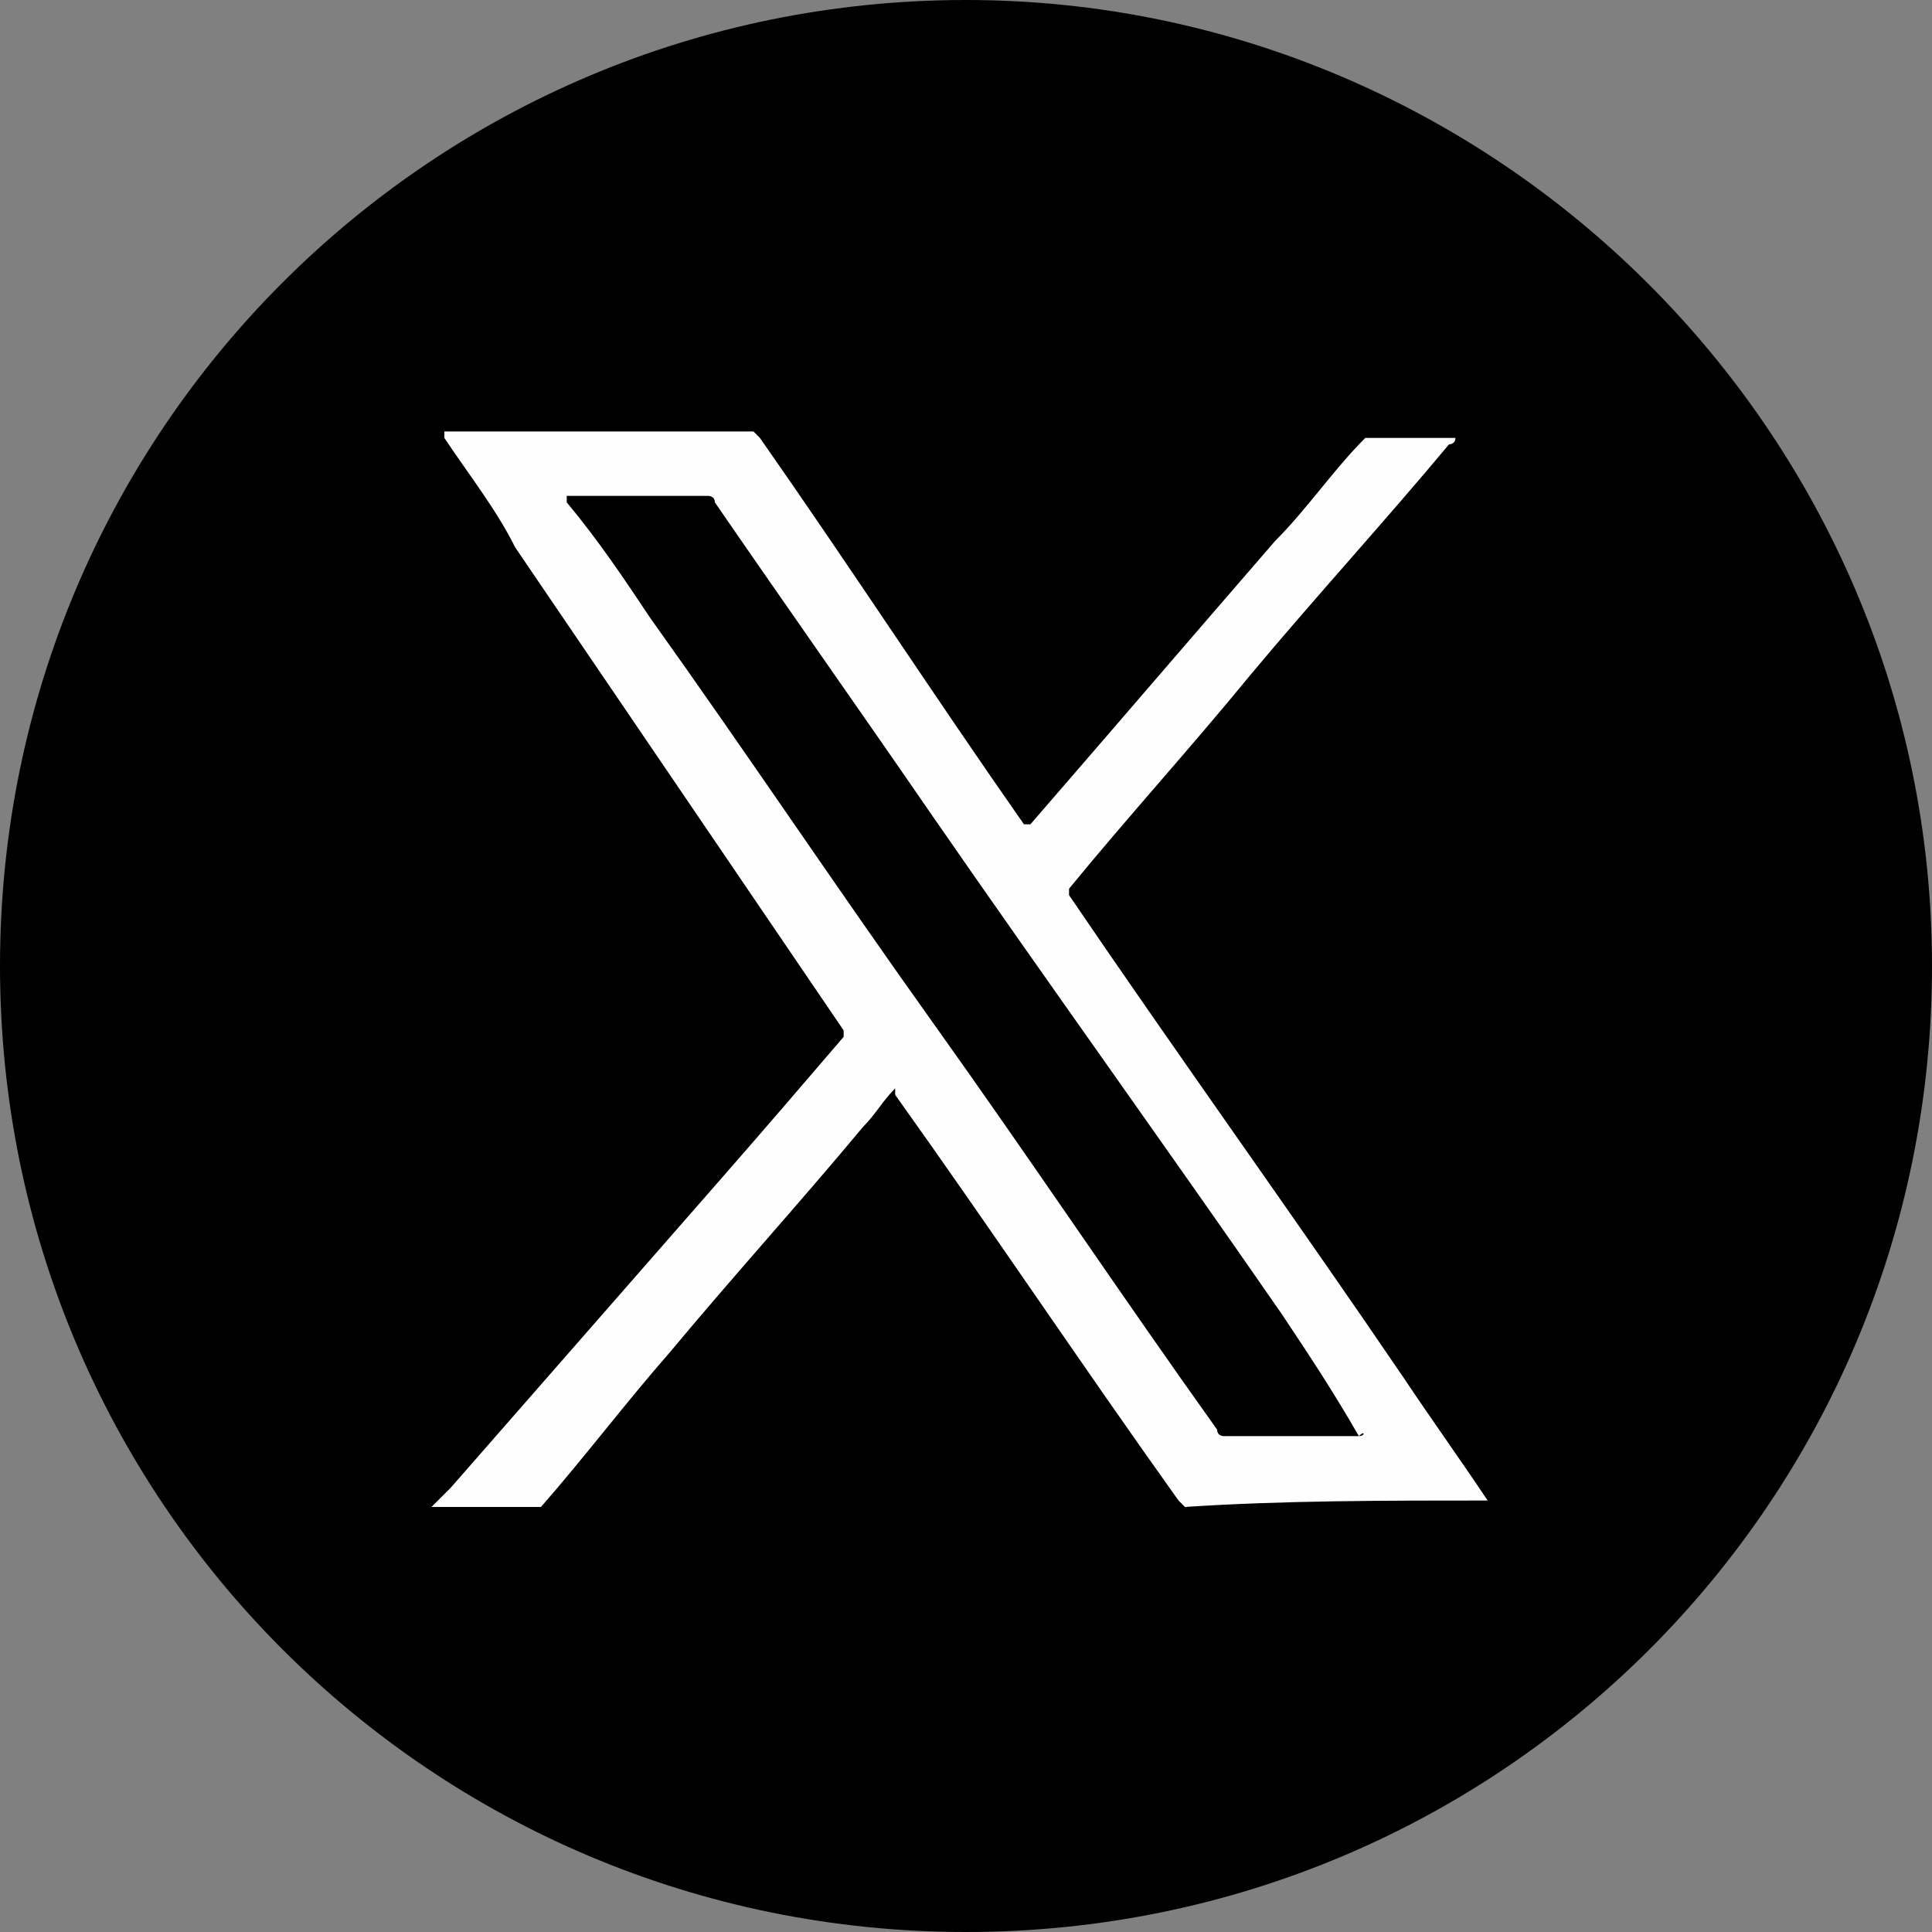 <?xml version="1.0" encoding="utf-8"?>
<!-- Generator: Adobe Illustrator 26.0.2, SVG Export Plug-In . SVG Version: 6.00 Build 0)  -->
<svg version="1.1" id="Layer_1" xmlns="http://www.w3.org/2000/svg" xmlns:xlink="http://www.w3.org/1999/xlink" x="0px" y="0px"
	 viewBox="0 0 30 30" style="enable-background:new 0 0 30 30;" xml:space="preserve">
<rect x="0" y="0" width="30" height="30" fill="#808080" stroke="none"/>
<style type="text/css">
	.st0{fill-rule:evenodd;clip-rule:evenodd;}
	.st1{fill:#FEFEFE;}
</style>
<g id="XMLID_14_">
	<path id="XMLID_23_" class="st0" d="M15,30L15,30C6.7,30,0,23.3,0,15v0C0,6.7,6.7,0,15,0h0c8.2,0,15,6.7,15,15v0
		C30,23.3,23.3,30,15,30z"/>
</g>
<g>
	<path class="st1" d="M23.1,23.3c-0.4-0.6-0.9-1.3-1.3-1.9c-1.7-2.5-3.5-5-5.2-7.5c0,0,0-0.1,0-0.1c0.9-1.1,1.9-2.2,2.8-3.3
		c1-1.2,2.1-2.4,3.1-3.6c0,0,0.1,0,0.1-0.1c0,0,0,0,0,0c-0.4,0-0.9,0-1.3,0c0,0-0.1,0-0.1,0c-0.5,0.5-0.9,1.1-1.4,1.6
		c-1.3,1.5-2.5,2.9-3.8,4.4c0,0-0.1,0-0.1,0c-1.4-2-2.7-4-4.1-6c0,0-0.1-0.1-0.1-0.1c-1.6,0-3.1,0-4.7,0c0,0-0.1,0-0.1,0
		c0,0,0,0,0,0.1c0.4,0.6,0.8,1.1,1.1,1.7c1.7,2.5,3.4,5,5.1,7.5c0,0,0,0.1,0,0.1c-0.6,0.7-1.2,1.4-1.9,2.2c-1.4,1.6-2.8,3.2-4.2,4.8
		c-0.1,0.1-0.2,0.2-0.3,0.3H7c0.4,0,0.9,0,1.3,0c0,0,0.1,0,0.1,0c0.7-0.8,1.3-1.6,2-2.4c1-1.2,2-2.3,3-3.5c0.2-0.2,0.3-0.4,0.5-0.6
		c0,0,0,0,0,0.1c1.5,2.1,2.9,4.2,4.4,6.3c0,0,0.1,0.1,0.1,0.1C19.9,23.3,21.5,23.3,23.1,23.3L23.1,23.3
		C23.1,23.3,23.1,23.3,23.1,23.3z M21.1,22.3c-0.7,0-1.4,0-2.1,0c0,0-0.1,0-0.1-0.1c-1.5-2.1-2.9-4.2-4.4-6.3
		c-1.5-2.1-2.9-4.2-4.4-6.3C9.7,9,9.3,8.4,8.8,7.8c0,0,0,0,0-0.1h0.1c0.7,0,1.4,0,2.1,0c0,0,0.1,0,0.1,0.1c1.1,1.6,2.3,3.3,3.4,4.9
		c1.8,2.6,3.6,5.1,5.4,7.7C20.3,21,20.7,21.6,21.1,22.3C21.2,22.2,21.2,22.3,21.1,22.3C21.2,22.3,21.1,22.3,21.1,22.3z"/>
</g>
</svg>
